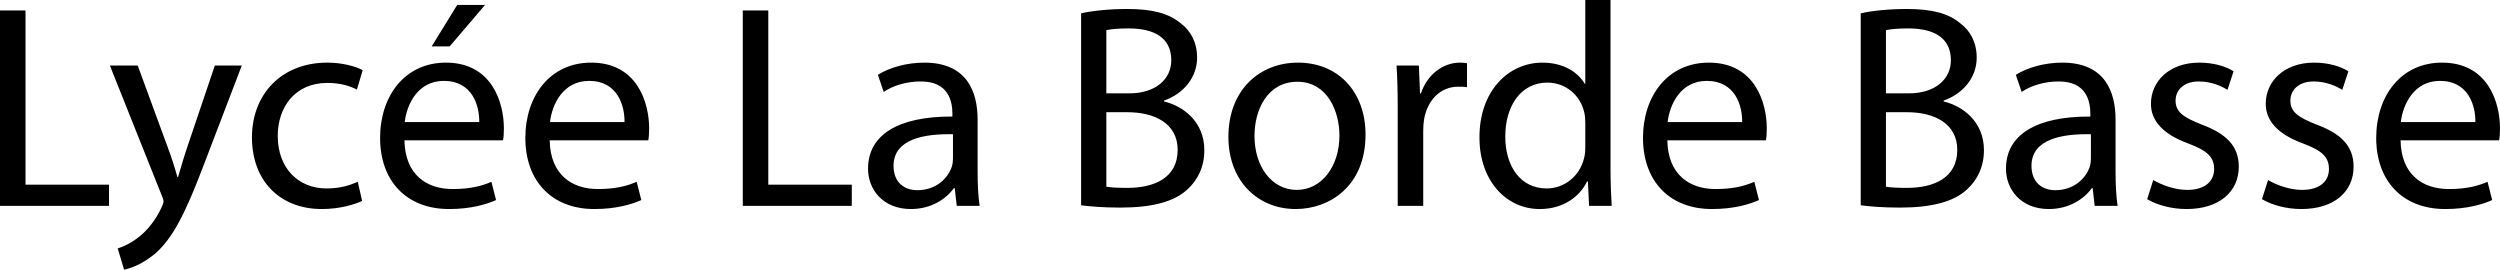 <?xml version="1.0" encoding="utf-8"?>
<!-- Generator: Adobe Illustrator 23.0.3, SVG Export Plug-In . SVG Version: 6.00 Build 0)  -->
<svg version="1.1" id="Calque_1" xmlns="http://www.w3.org/2000/svg" xmlns:xlink="http://www.w3.org/1999/xlink" x="0px" y="0px"
	 width="2225.248px" height="240px" viewBox="0 0 2225.248 240" style="enable-background:new 0 0 2225.248 240;"
	 xml:space="preserve">
<path d="M22.71,9.289H0V183.225h97.032v-18.839H22.71V9.289z M166.45,131.614  c-3.098,9.029-5.678,18.579-7.999,26.063h-0.517  c-2.065-7.484-5.16-17.291-8.258-25.549l-27.096-73.804H97.805l45.935,115.094  c1.29,2.841,1.806,4.646,1.806,5.935c0,1.292-0.774,3.098-1.806,5.421  c-5.419,11.613-12.903,20.388-19.096,25.288  c-6.711,5.678-14.195,9.293-19.871,11.099L110.449,240  c5.678-1.031,16.516-4.903,27.872-14.453  c15.483-13.675,26.58-35.356,42.837-78.191l34.065-89.031h-24L166.45,131.614z   M291.351,73.809c12.387,0,20.904,3.094,26.323,5.935l5.16-17.291  c-6.192-3.355-18.063-6.709-31.483-6.709c-40.773,0-67.096,28.129-67.096,66.577  c0,38.193,24.516,63.741,62.193,63.741c16.775,0,29.936-4.386,35.871-7.223  l-3.87-17.034c-6.452,2.841-14.967,5.935-27.872,5.935  c-24.774,0-43.355-17.805-43.355-46.708C247.221,95.225,262.706,73.809,291.351,73.809z   M396.9,55.744c-36.387,0-58.581,29.417-58.581,67.094  c0,37.675,22.967,63.224,61.418,63.224c19.873,0,33.807-4.386,41.808-7.998  l-4.129-16.259c-8.258,3.612-18.324,6.452-34.581,6.452  c-22.968,0-42.322-12.644-42.839-43.357h87.743  c0.516-2.58,0.774-5.935,0.774-10.578  C448.513,91.356,437.932,55.744,396.9,55.744z M360.254,108.645  c1.806-15.74,11.613-36.646,34.838-36.646c25.549,0,31.742,22.451,31.485,36.646H360.254  z M431.738,4.386h-24.774l-22.71,36.904h16L431.738,4.386z M526.189,55.744  c-36.387,0-58.581,29.417-58.581,67.094c0,37.675,22.967,63.224,61.418,63.224  c19.873,0,33.807-4.386,41.808-7.998l-4.129-16.259  c-8.258,3.612-18.324,6.452-34.581,6.452c-22.968,0-42.322-12.644-42.839-43.357  h87.743c0.516-2.58,0.774-5.935,0.774-10.578  C577.802,91.356,567.22,55.744,526.189,55.744z M489.543,108.645  c1.806-15.74,11.613-36.646,34.838-36.646c25.549,0,31.742,22.451,31.485,36.646  H489.543z M683.859,9.289h-22.71V183.225h97.032v-18.839H683.859V9.289z   M870.177,106.581c0-24.774-9.289-50.837-47.484-50.837  c-15.742,0-30.968,4.386-41.29,10.838l5.162,15.224  c8.774-5.935,20.902-9.289,32.774-9.289c25.549-0.257,28.388,18.579,28.388,28.646  v2.58c-48.258-0.26-75.097,16.254-75.097,46.449  c0,18.065,12.903,35.869,38.193,35.869c17.808,0,31.227-8.772,38.194-18.579h0.774  l1.806,15.742h20.386c-1.29-8.515-1.806-19.096-1.806-29.935V106.581z   M848.241,141.16c0,2.066-0.259,4.646-1.033,7.227  c-3.612,10.581-14.193,20.902-30.709,20.902c-11.354,0-21.161-6.709-21.161-21.677  c0-24.257,28.129-28.646,52.903-28.129V141.16z M1036.107,90.325v-0.774  c18.065-6.452,29.419-21.163,29.419-38.196c0-13.675-5.676-24-14.709-30.709  c-10.581-8.776-25.033-12.644-47.484-12.644c-15.485,0-31.227,1.549-41.033,3.869  v170.838c7.485,1.035,19.355,2.066,34.84,2.066  c28.388,0,48-5.16,59.871-16.259c9.032-8.258,14.967-19.871,14.967-34.838  C1071.979,107.871,1052.624,94.194,1036.107,90.325z M984.753,26.841  c3.613-0.774,9.548-1.549,19.871-1.549c22.71,0,37.936,8.258,37.936,28.386  c0,16.773-13.936,29.421-37.42,29.421h-20.386V26.841z M1003.591,167.226  c-7.999,0-14.193-0.26-18.838-1.035V99.871h18.581  c24.516,0,44.904,10.062,44.904,33.548C1048.238,158.708,1026.818,167.226,1003.591,167.226z   M1155.33,55.744c-34.324,0-61.936,24.514-61.936,66.063  c0,39.481,26.323,64.255,59.869,64.255c29.935,0,62.193-20.128,62.193-66.322  C1215.457,81.806,1191.2,55.744,1155.33,55.744z M1154.295,169.032  c-22.19,0-37.675-20.645-37.675-48c0-23.484,11.613-48.258,38.193-48.258  c26.841,0,37.418,26.58,37.418,47.741  C1192.231,148.644,1175.976,169.032,1154.295,169.032z M1264.748,83.098h-0.774  l-1.035-24.774h-19.871c0.774,11.613,1.035,24.257,1.035,38.967v85.934h22.708  v-66.582c0-3.612,0.257-7.484,0.774-10.576  c3.098-17.034,14.453-28.903,30.452-28.903c3.098,0,5.417,0,7.741,0.514V56.258  c-2.063-0.257-3.869-0.514-6.192-0.514  C1284.358,55.744,1270.422,66.322,1264.748,83.098z M1433.521,0h-22.451v74.58h-0.514  c-5.678-9.803-18.325-18.836-37.679-18.836c-30.195,0-56.258,25.288-56.001,66.837  c0,37.932,23.486,63.481,53.677,63.481c20.388,0,35.356-10.578,42.065-24.514h0.774  l1.031,21.677h20.131c-0.517-8.515-1.035-21.163-1.035-32.258V0z M1411.07,130.839  c0,3.612-0.257,6.709-1.031,9.803c-4.129,16.777-18.065,27.097-33.289,27.097  c-24.26,0-36.904-20.902-36.904-46.194c0-27.353,13.936-47.998,37.418-47.998  c17.034,0,29.421,11.873,32.775,26.066c0.774,2.837,1.031,6.709,1.031,9.545  V130.839z M1521.006,55.744c-36.387,0-58.581,29.417-58.581,67.094  c0,37.675,22.965,63.224,61.418,63.224c19.871,0,33.807-4.386,41.808-7.998  l-4.129-16.259c-8.258,3.612-18.326,6.452-34.581,6.452  c-22.969,0-42.322-12.644-42.839-43.357h87.741  c0.517-2.58,0.774-5.935,0.774-10.578  C1572.617,91.356,1562.036,55.744,1521.006,55.744z M1484.358,108.645  c1.806-15.74,11.613-36.646,34.838-36.646c25.549,0,31.744,22.451,31.487,36.646  H1484.358z M1730.031,90.325v-0.774c18.065-6.452,29.421-21.163,29.421-38.196  c0-13.675-5.678-24-14.71-30.709c-10.581-8.776-25.035-12.644-47.486-12.644  c-15.485,0-31.227,1.549-41.03,3.869v170.838  c7.484,1.035,19.353,2.066,34.838,2.066c28.386,0,48-5.16,59.869-16.259  c9.032-8.258,14.967-19.871,14.967-34.838  C1765.9,107.871,1746.547,94.194,1730.031,90.325z M1678.677,26.841  c3.612-0.774,9.546-1.549,19.871-1.549c22.708,0,37.936,8.258,37.936,28.386  c0,16.773-13.936,29.421-37.422,29.421h-20.385V26.841z M1697.516,167.226  c-8.001,0-14.196-0.26-18.839-1.035V99.871h18.579  c24.517,0,44.906,10.062,44.906,33.548C1742.161,158.708,1720.741,167.226,1697.516,167.226z   M1883.059,106.581c0-24.774-9.289-50.837-47.482-50.837  c-15.742,0-30.969,4.386-41.29,10.838l5.16,15.224  c8.776-5.935,20.902-9.289,32.775-9.289c25.549-0.257,28.386,18.579,28.386,28.646  v2.58c-48.257-0.26-75.097,16.254-75.097,46.449  c0,18.065,12.905,35.869,38.193,35.869c17.808,0,31.227-8.772,38.196-18.579h0.774  l1.806,15.742h20.388c-1.292-8.515-1.809-19.096-1.809-29.935V106.581z   M1861.125,141.16c0,2.066-0.26,4.646-1.031,7.227  c-3.615,10.581-14.196,20.902-30.713,20.902c-11.352,0-21.159-6.709-21.159-21.677  c0-24.257,28.129-28.646,52.903-28.129V141.16z M1959.962,110.965  c-16.259-6.447-23.486-11.093-23.486-21.414c0-9.293,7.227-17.034,20.645-17.034  c11.613,0,20.645,4.386,25.549,7.484l5.421-16.516  c-6.709-4.386-17.808-7.741-30.452-7.741c-26.58,0-43.096,16.516-43.096,36.644  c0,14.967,10.581,27.096,33.289,35.354c16.516,6.192,22.968,11.87,22.968,22.708  c0,10.581-7.741,18.582-24,18.582c-11.356,0-23.225-4.646-30.195-8.776  l-5.417,17.034c8.772,5.16,21.42,8.772,35.095,8.772  c29.164,0,46.454-15.481,46.454-37.675  C1992.737,129.804,1981.381,118.966,1959.962,110.965z M2062.153,110.965  c-16.256-6.447-23.482-11.093-23.482-21.414c0-9.293,7.227-17.034,20.645-17.034  c11.613,0,20.645,4.386,25.549,7.484l5.417-16.516  c-6.709-4.386-17.804-7.741-30.448-7.741c-26.584,0-43.1,16.516-43.1,36.644  c0,14.967,10.581,27.096,33.293,35.354c16.516,6.192,22.965,11.87,22.965,22.708  c0,10.581-7.741,18.582-24,18.582c-11.352,0-23.225-4.646-30.192-8.776  l-5.421,17.034c8.776,5.16,21.42,8.772,35.099,8.772  c29.16,0,46.451-15.481,46.451-37.675  C2094.928,129.804,2083.572,118.966,2062.153,110.965z M2225.248,114.323  c0-22.967-10.581-58.579-51.611-58.579c-36.387,0-58.581,29.417-58.581,67.094  c0,37.675,22.965,63.224,61.418,63.224c19.871,0,33.807-4.386,41.808-7.998  l-4.129-16.259c-8.258,3.612-18.322,6.452-34.581,6.452  c-22.969,0-42.322-12.644-42.839-43.357h87.741  C2224.991,122.321,2225.248,118.966,2225.248,114.323z M2136.989,108.645  c1.806-15.74,11.613-36.646,34.838-36.646c25.552,0,31.744,22.451,31.487,36.646  H2136.989z"/>
</svg>
